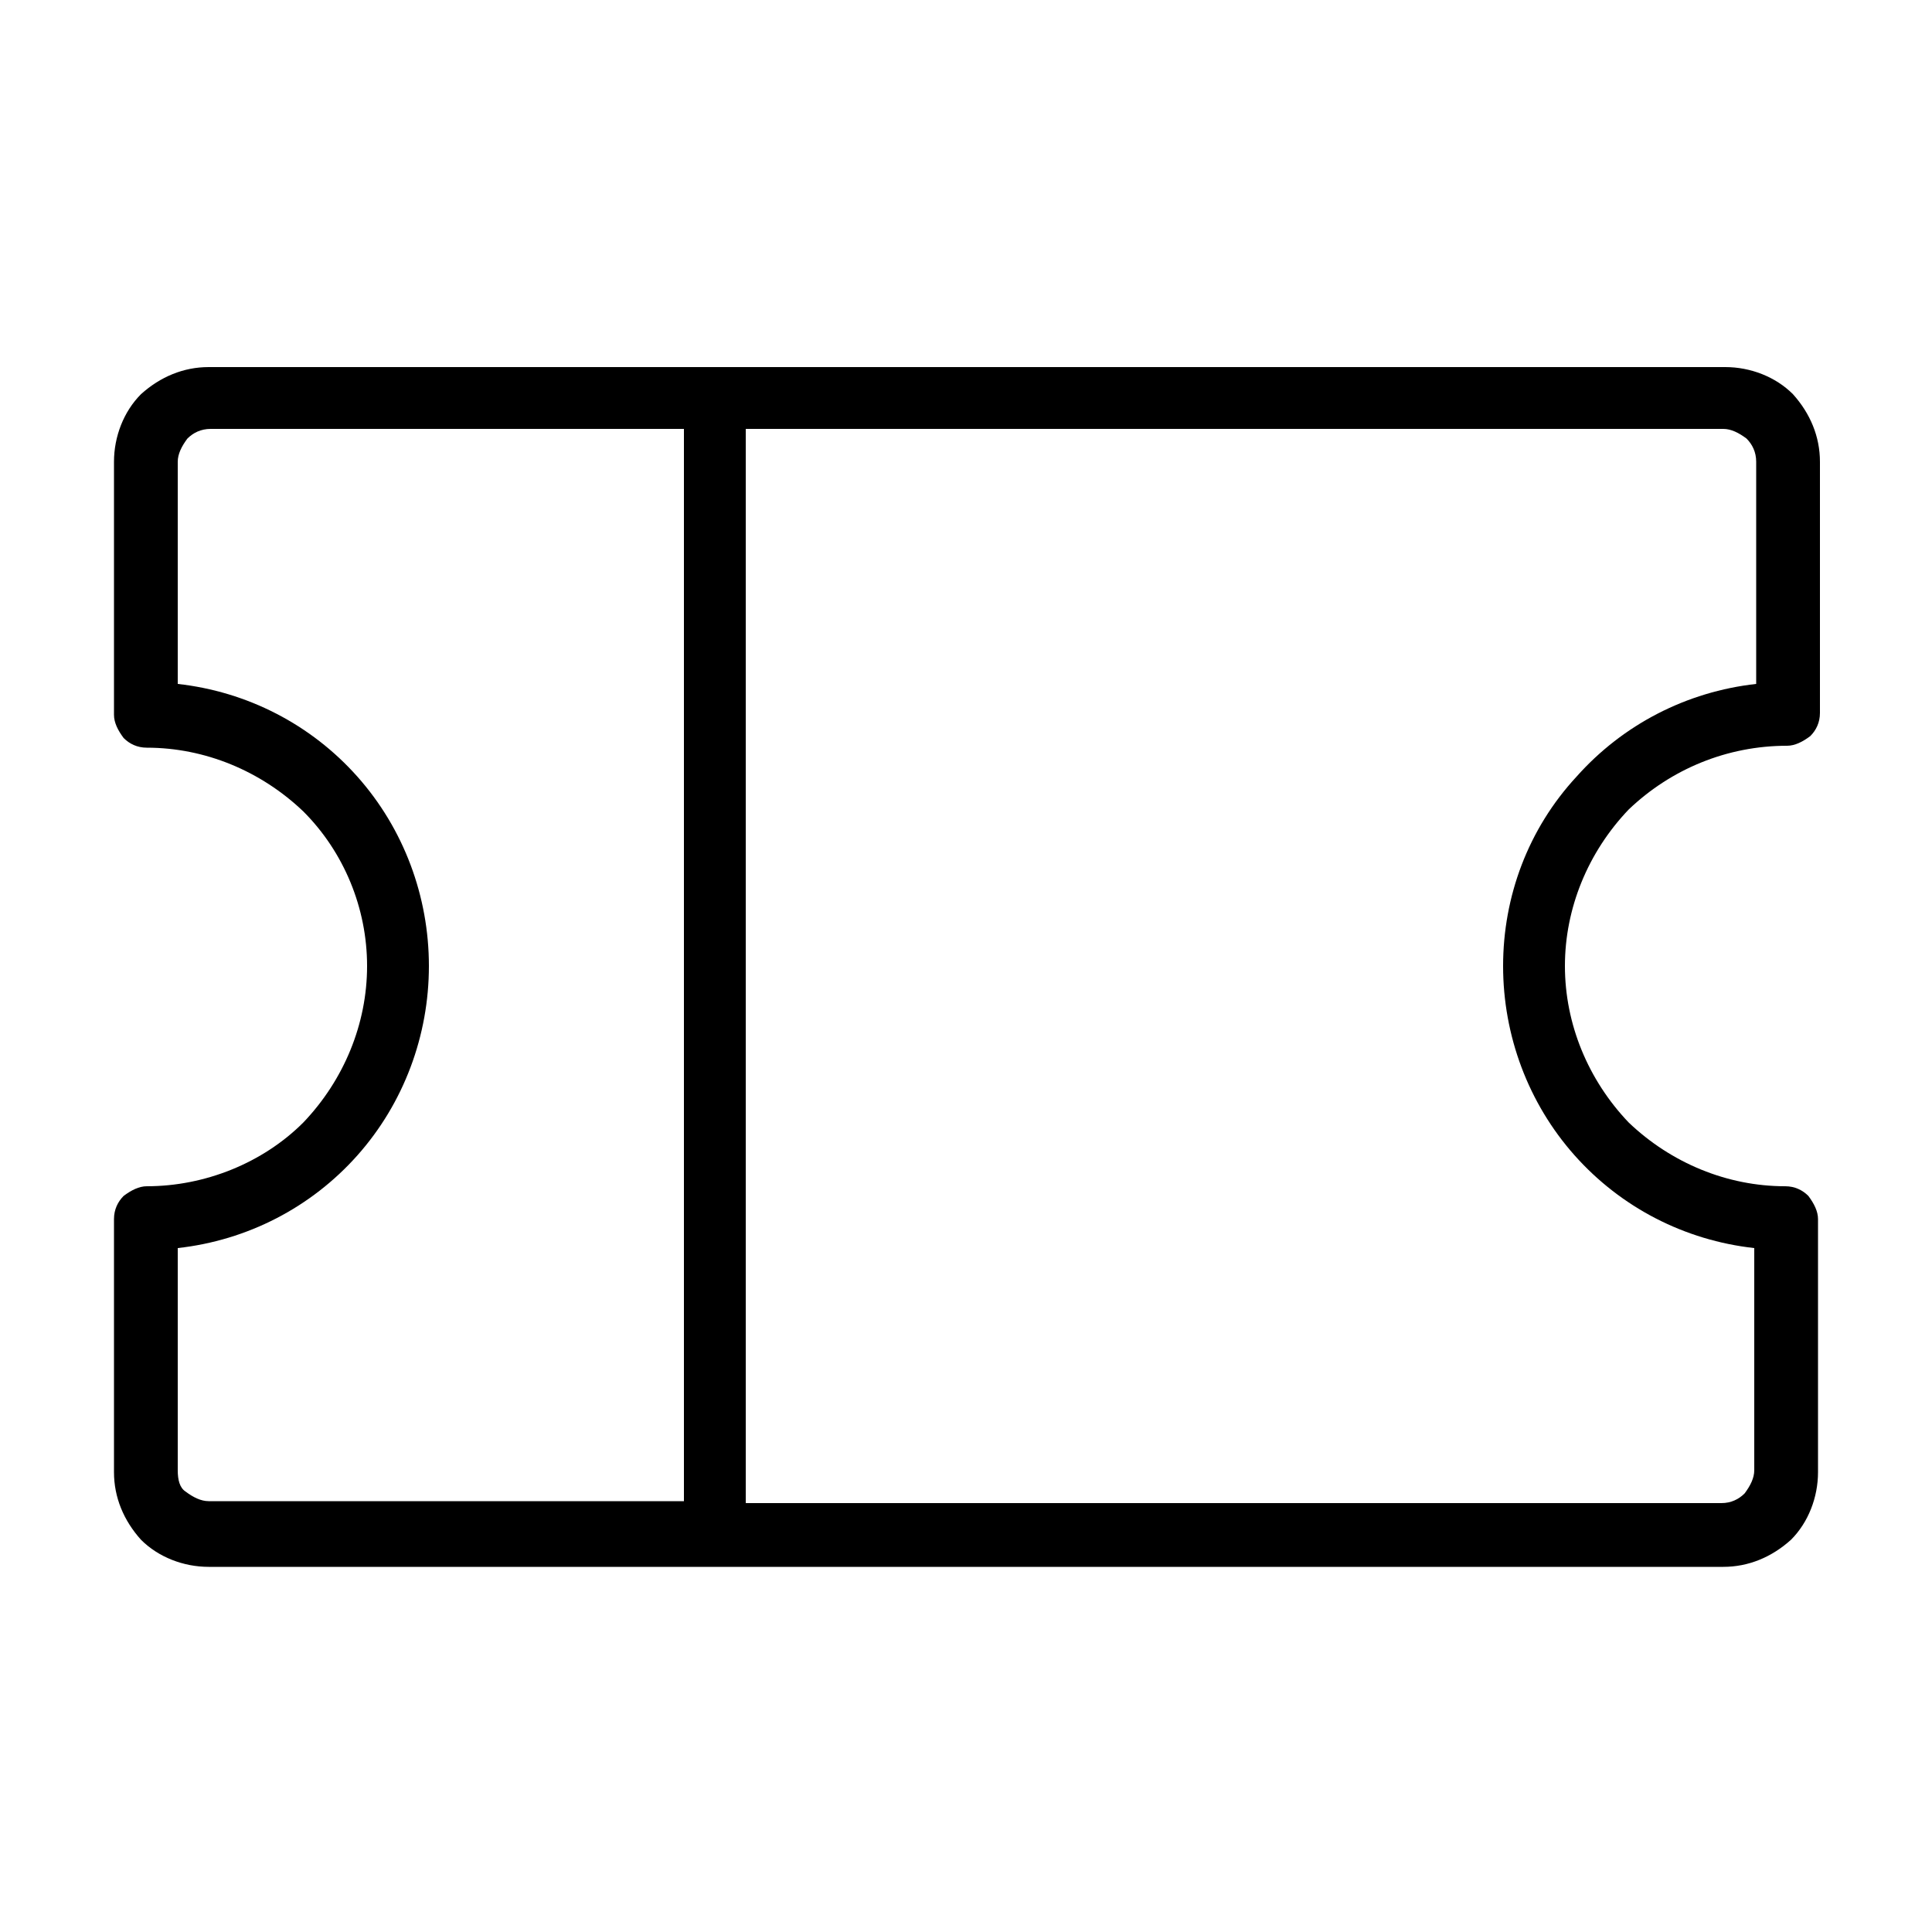 <svg xml:space="preserve" style="enable-background:new 0 0 100 100;" viewBox="0 0 100 100" y="0px" x="0px" xmlns:xlink="http://www.w3.org/1999/xlink" xmlns="http://www.w3.org/2000/svg" id="Vrstva_1" version="1.1">
<path d="M92.5,38.6c0.4,0,0.8-0.2,1.2-0.5c0.3-0.3,0.5-0.7,0.5-1.2V23.9c0-1.3-0.5-2.5-1.4-3.5c-0.9-0.9-2.2-1.4-3.5-1.4H10.8
	c-1.3,0-2.5,0.5-3.5,1.4c-0.9,0.9-1.4,2.2-1.4,3.5v13.1c0,0.4,0.2,0.8,0.5,1.2c0.3,0.3,0.7,0.5,1.2,0.5c3,0,5.9,1.2,8.1,3.3
	C17.8,44.1,19,47,19,50s-1.2,5.9-3.3,8.1c-2.1,2.1-5.1,3.3-8.1,3.3c-0.4,0-0.8,0.2-1.2,0.5c-0.3,0.3-0.5,0.7-0.5,1.2v13.1
	c0,1.3,0.5,2.5,1.4,3.5c0.9,0.9,2.2,1.4,3.5,1.4h78.4c1.3,0,2.5-0.5,3.5-1.4c0.9-0.9,1.4-2.2,1.4-3.5V63.1c0-0.4-0.2-0.8-0.5-1.2
	c-0.3-0.3-0.7-0.5-1.2-0.5c-3,0-5.9-1.2-8.1-3.3C82.2,55.9,81,53,81,50s1.2-5.9,3.3-8.1C86.5,39.8,89.4,38.6,92.5,38.6z M9.2,76.1
	V64.6c3.6-0.4,6.9-2.1,9.3-4.8c2.4-2.7,3.7-6.2,3.7-9.8s-1.3-7.1-3.7-9.8c-2.4-2.7-5.7-4.4-9.3-4.8V23.9c0-0.4,0.2-0.8,0.5-1.2
	c0.3-0.3,0.7-0.5,1.2-0.5h24.5v55.5H10.8c-0.4,0-0.8-0.2-1.2-0.5C9.3,77,9.2,76.6,9.2,76.1z M77.8,50c0,3.6,1.3,7.1,3.7,9.8
	c2.4,2.7,5.7,4.4,9.3,4.8v11.5c0,0.4-0.2,0.8-0.5,1.2c-0.3,0.3-0.7,0.5-1.2,0.5H38.6V22.2h50.6c0.4,0,0.8,0.2,1.2,0.5
	c0.3,0.3,0.5,0.7,0.5,1.2v11.5c-3.6,0.4-6.9,2.1-9.3,4.8C79.1,42.9,77.8,46.4,77.8,50z"></path>
</svg>
